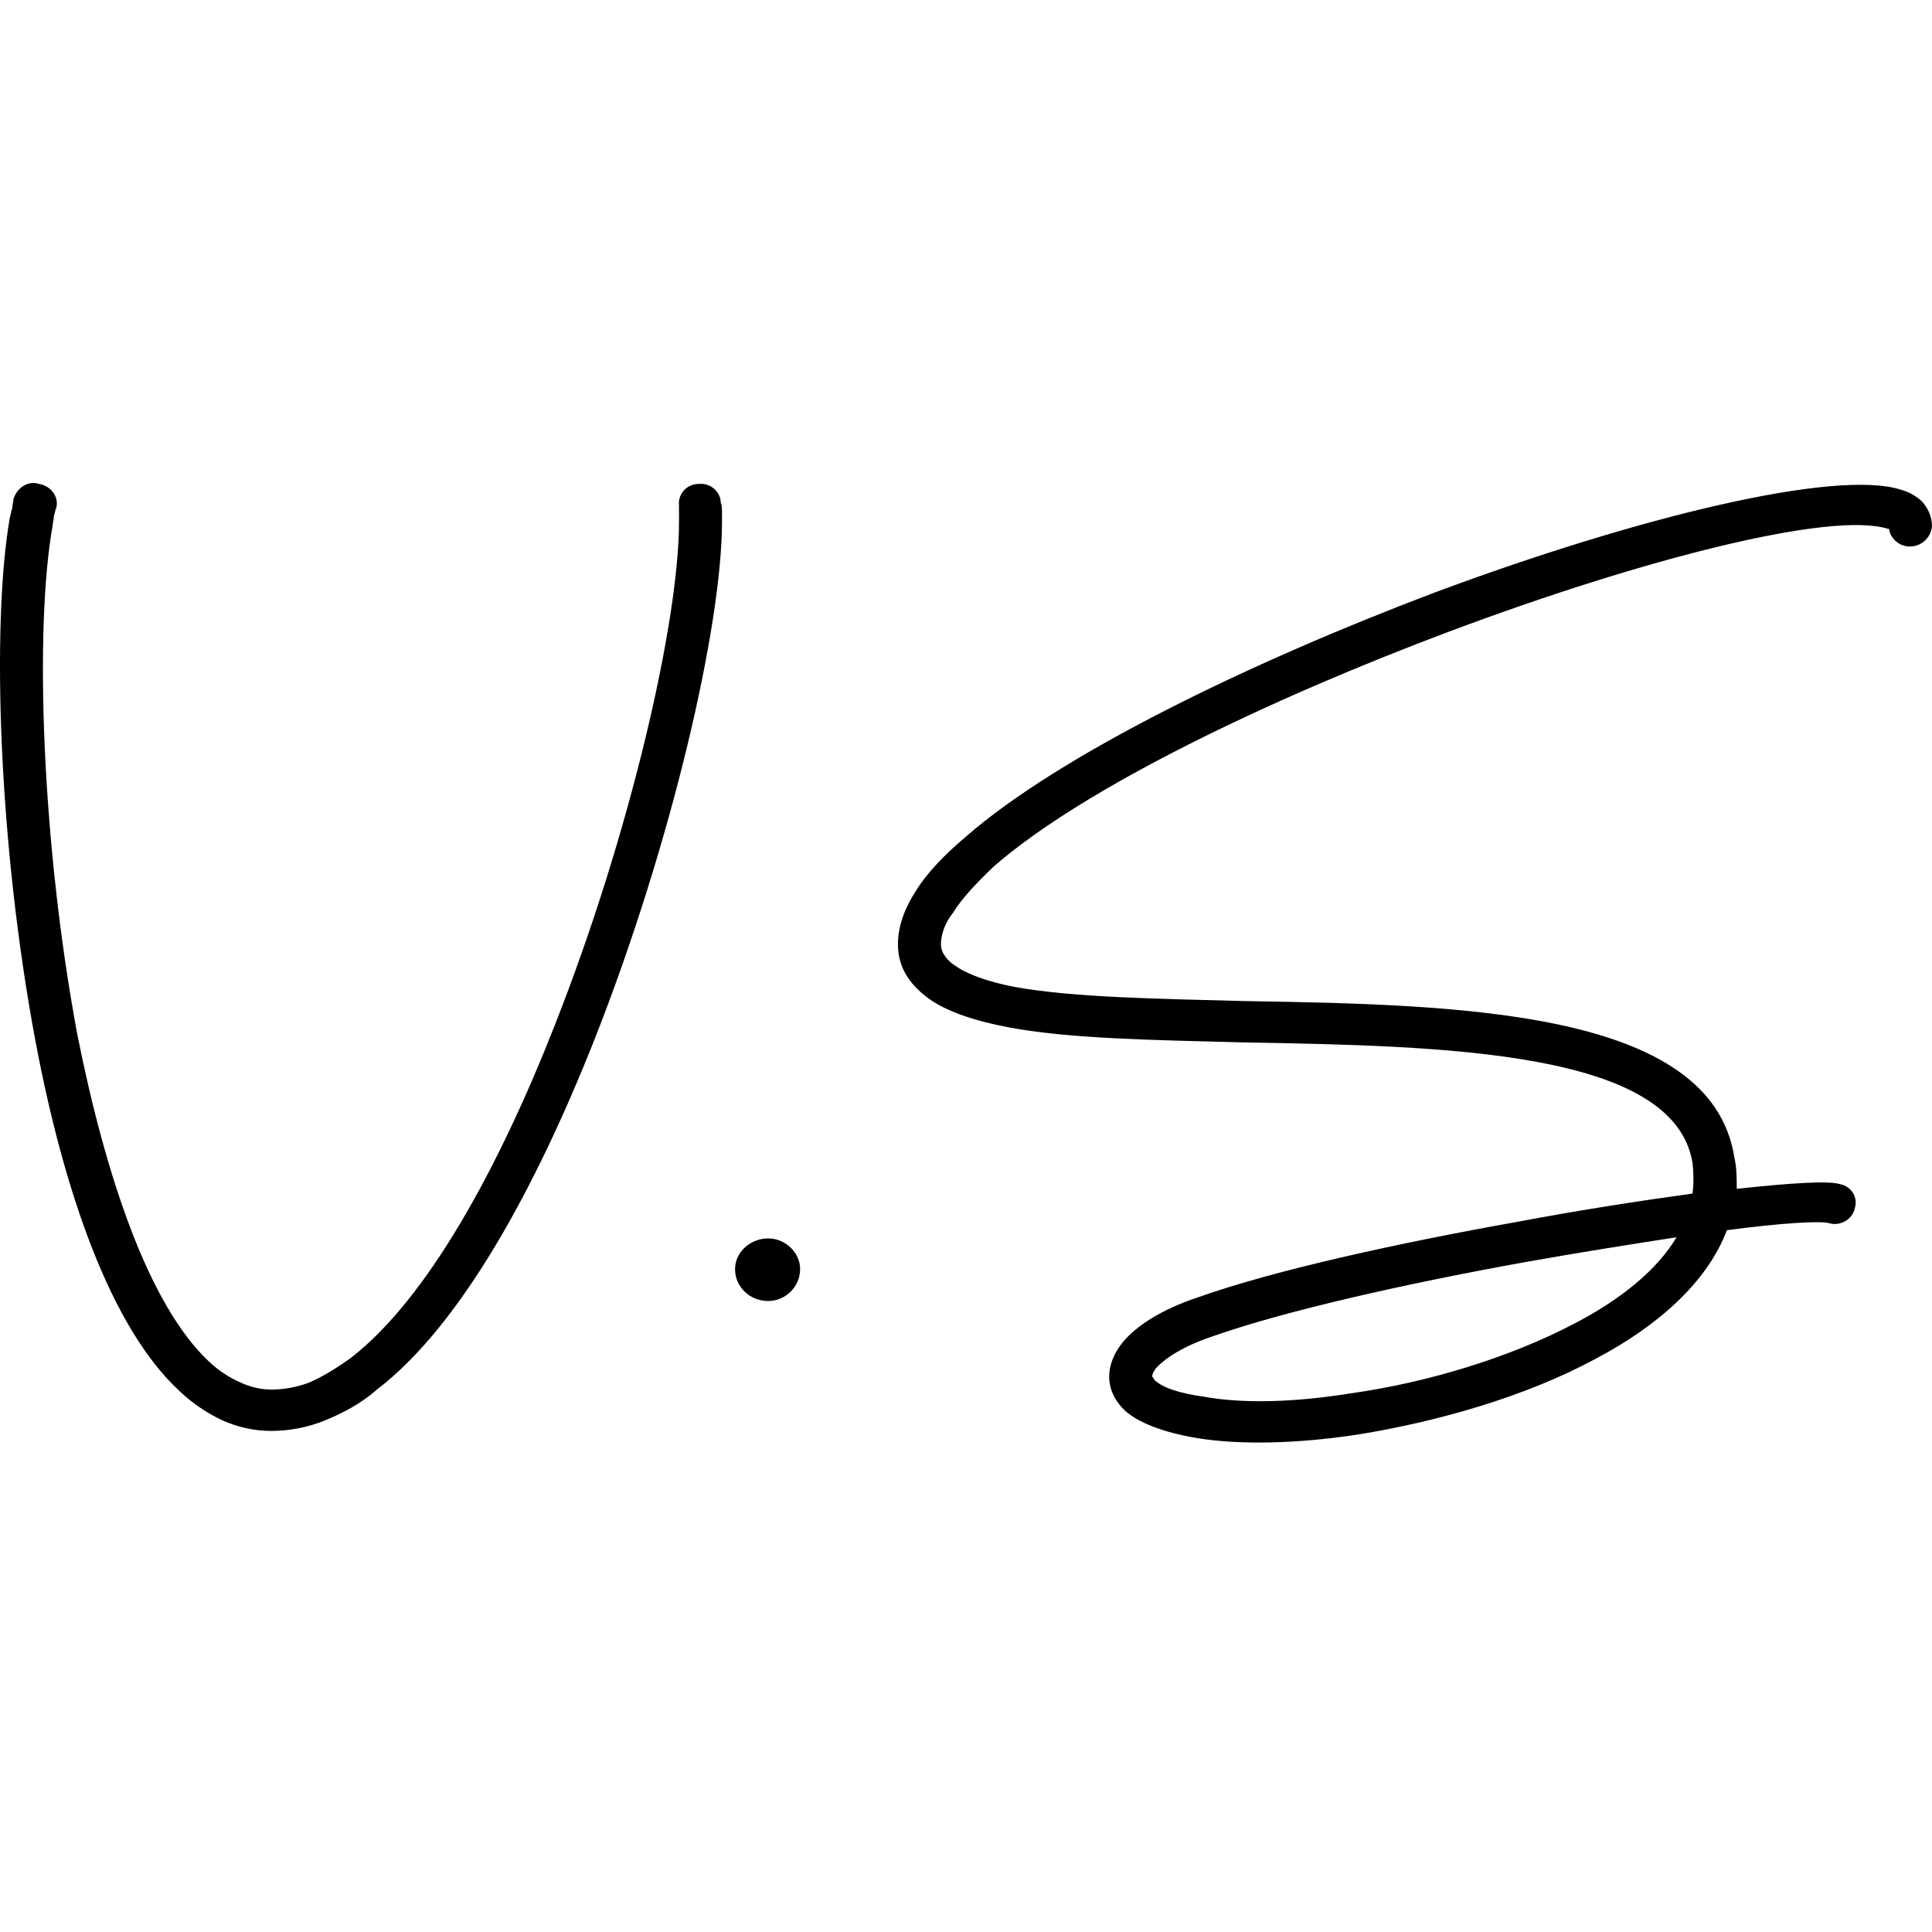 <svg width="196" height="196" viewBox="0 0 196 196" fill="none" xmlns="http://www.w3.org/2000/svg">
<path d="M1.359 50.65C1.732 49.452 2.854 48.733 3.975 49.093C5.221 49.332 5.968 50.41 5.719 51.489C5.595 51.728 5.595 51.968 5.47 52.327C5.47 52.687 5.345 53.046 5.345 53.285C3.477 63.707 4.224 85.509 7.837 104.914C10.703 119.289 15.063 132.346 21.168 138.096C22.165 139.054 23.286 139.773 24.407 140.252C25.404 140.731 26.525 140.971 27.522 140.971C28.768 140.971 30.138 140.731 31.384 140.252C32.755 139.653 34.125 138.815 35.62 137.737C43.345 131.747 50.571 118.57 56.302 103.956C63.902 84.67 68.885 63.108 68.885 52.926C68.885 52.687 68.885 52.327 68.885 52.088C68.885 51.848 68.885 51.608 68.885 51.249C68.761 50.171 69.633 49.093 70.879 49.093C72.124 48.973 73.121 49.931 73.121 51.01C73.246 51.249 73.246 51.608 73.246 51.968C73.246 52.207 73.246 52.567 73.246 52.926C73.246 63.468 68.138 85.628 60.289 105.513C54.308 120.607 46.709 134.502 38.236 140.971C36.617 142.408 34.748 143.367 33.004 144.085C31.26 144.804 29.391 145.164 27.522 145.164C25.778 145.164 24.158 144.804 22.538 144.085C21.043 143.367 19.548 142.408 18.178 141.091C11.201 134.622 6.467 120.846 3.601 105.633C-0.137 85.748 -0.884 63.468 0.985 52.567C1.109 52.207 1.109 51.848 1.234 51.608C1.234 51.249 1.359 51.01 1.359 50.65ZM77.933 131.987C76.064 131.987 74.57 130.549 74.57 128.752C74.57 127.075 76.064 125.638 77.933 125.638C79.678 125.638 81.173 127.075 81.173 128.752C81.173 130.549 79.678 131.987 77.933 131.987ZM196 53.405C195.875 54.603 194.879 55.442 193.757 55.442C192.636 55.442 191.764 54.603 191.639 53.645H191.515C185.784 51.848 166.846 56.639 147.037 64.066C128.847 70.894 110.034 79.879 100.815 87.904C99.071 89.582 97.576 91.139 96.703 92.576C95.831 93.654 95.458 94.852 95.458 95.811C95.458 96.649 96.081 97.487 97.077 98.087C98.323 98.925 100.441 99.644 102.933 100.123C108.913 101.201 117.385 101.321 126.355 101.56C148.407 101.92 173.574 102.519 175.941 117.372C176.191 118.451 176.191 119.529 176.191 120.607C181.672 120.008 185.535 119.768 186.656 120.128C187.902 120.367 188.525 121.565 188.151 122.643C187.902 123.721 186.656 124.44 185.535 124.081C184.538 123.841 180.676 124.081 175.194 124.799C173.2 130.07 168.217 134.502 161.863 137.856C154.761 141.69 145.916 144.205 137.817 145.523C131.588 146.481 125.732 146.601 121.372 145.882C117.883 145.283 115.516 144.325 114.146 143.127C113.024 142.049 112.526 140.851 112.526 139.653C112.526 138.455 113.024 137.257 113.897 136.179C115.267 134.502 117.883 132.825 121.496 131.627C129.221 128.872 141.804 126.117 153.889 123.961C160.243 122.763 166.473 121.805 171.705 121.086C171.83 120.128 171.83 119.05 171.705 117.971C169.837 106.591 146.663 106.112 126.231 105.753C117.136 105.513 108.415 105.394 102.185 104.196C99.071 103.597 96.454 102.758 94.585 101.56C92.468 100.123 91.097 98.326 91.097 95.811C91.097 94.014 91.72 92.217 92.966 90.3C94.087 88.503 95.831 86.707 97.949 84.91C107.543 76.525 126.854 67.181 145.542 60.113C166.099 52.447 186.282 47.536 192.885 49.692C193.757 49.931 194.505 50.41 195.003 50.89C195.626 51.608 196 52.447 196 53.405ZM159.745 134.263C164.355 131.867 168.092 128.872 170.086 125.518C165.476 126.237 160.119 127.075 154.761 128.034C142.801 130.19 130.467 132.945 122.991 135.58C120.126 136.539 118.257 137.737 117.26 138.815C117.011 139.174 116.887 139.414 116.887 139.653C116.887 139.653 117.011 139.773 117.136 140.013C117.883 140.731 119.503 141.33 122.119 141.69C125.982 142.408 131.339 142.289 137.195 141.33C144.794 140.252 153.142 137.737 159.745 134.263Z" fill="black"/>
</svg>
